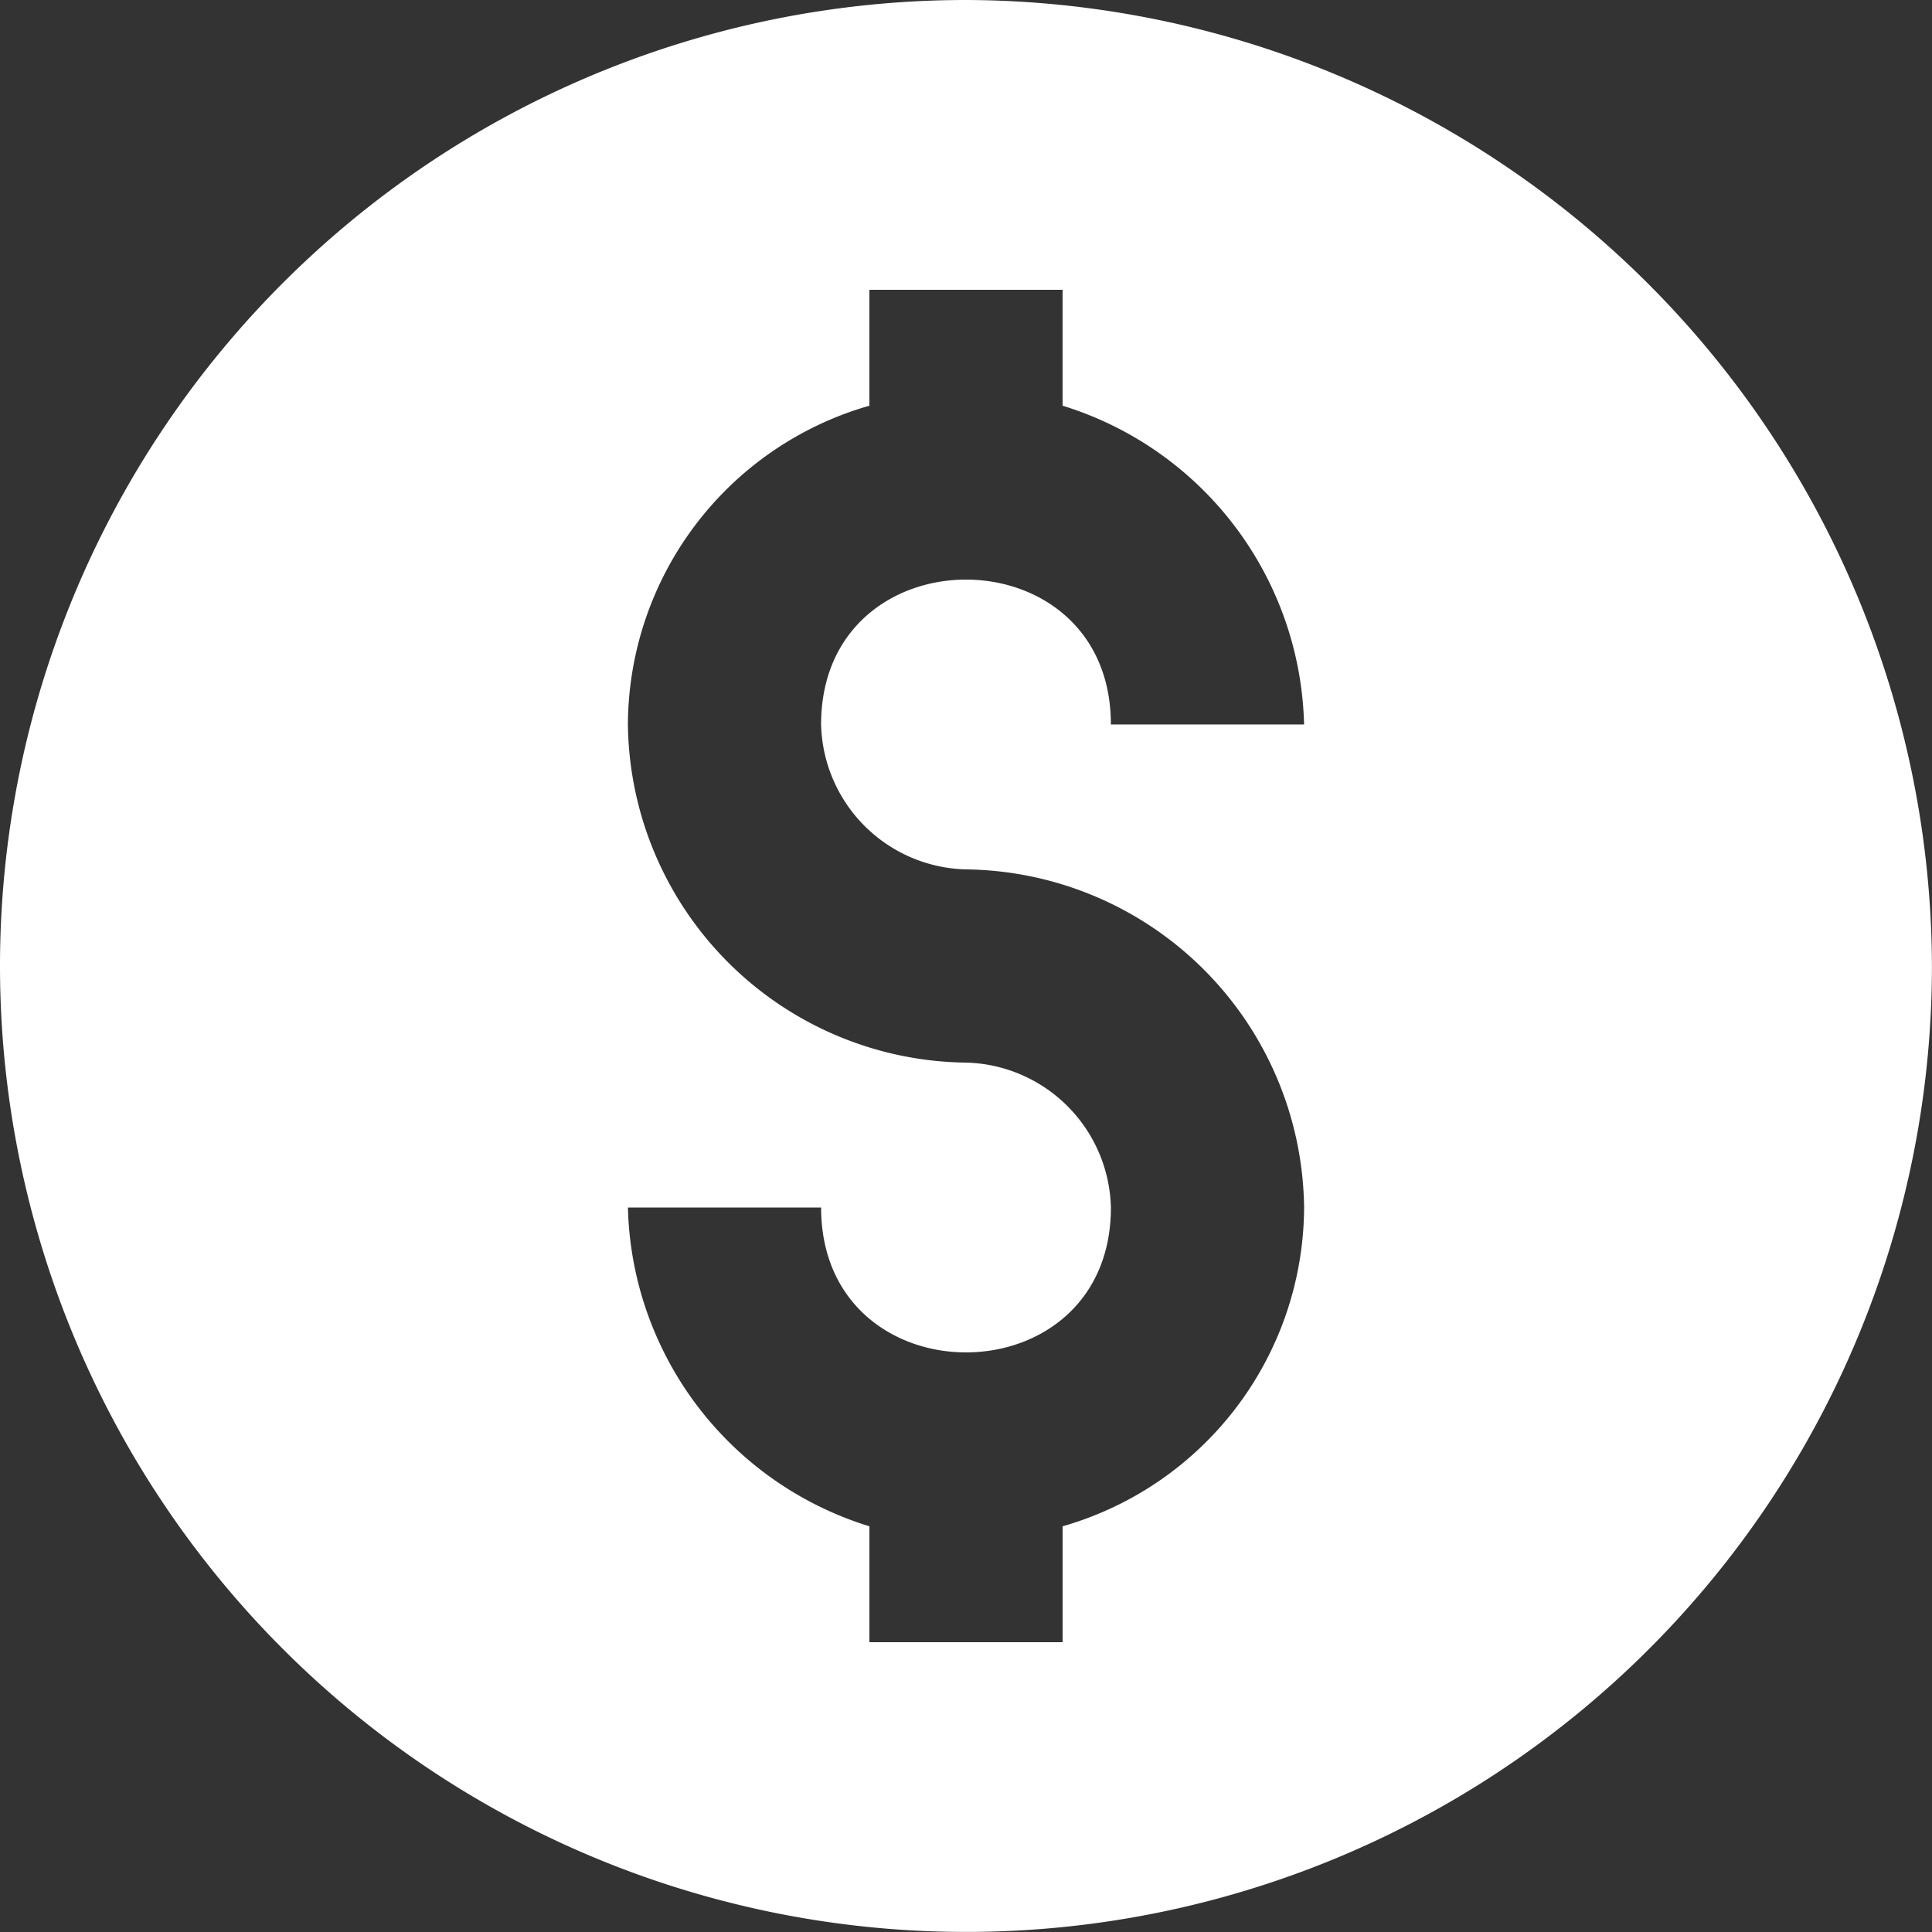 <svg xmlns="http://www.w3.org/2000/svg" id="noun-dollar-1083339" width="90.803" height="90.803" viewBox="0 0 90.803 90.803"><rect x="0" y="0" width="90.803" height="90.803" fill="#333333" stroke="none"/><path id="Path_130" data-name="Path 130" d="M45.4,0A45.4,45.4,0,1,0,90.8,45.4,45.535,45.535,0,0,0,45.4,0Zm0,40.861A16.086,16.086,0,0,1,61.292,56.752a15.656,15.656,0,0,1-11.35,14.983v5.448h-9.08V71.735a16.086,16.086,0,0,1-11.35-14.983h9.08c0,9.08,13.62,9.08,13.62,0a6.983,6.983,0,0,0-6.81-6.81A16.086,16.086,0,0,1,29.511,34.051a15.656,15.656,0,0,1,11.35-14.983V13.62h9.08v5.448a16.086,16.086,0,0,1,11.35,14.983h-9.08c0-9.08-13.62-9.08-13.62,0A6.983,6.983,0,0,0,45.4,40.861Z" fill="#fff"></path></svg>
